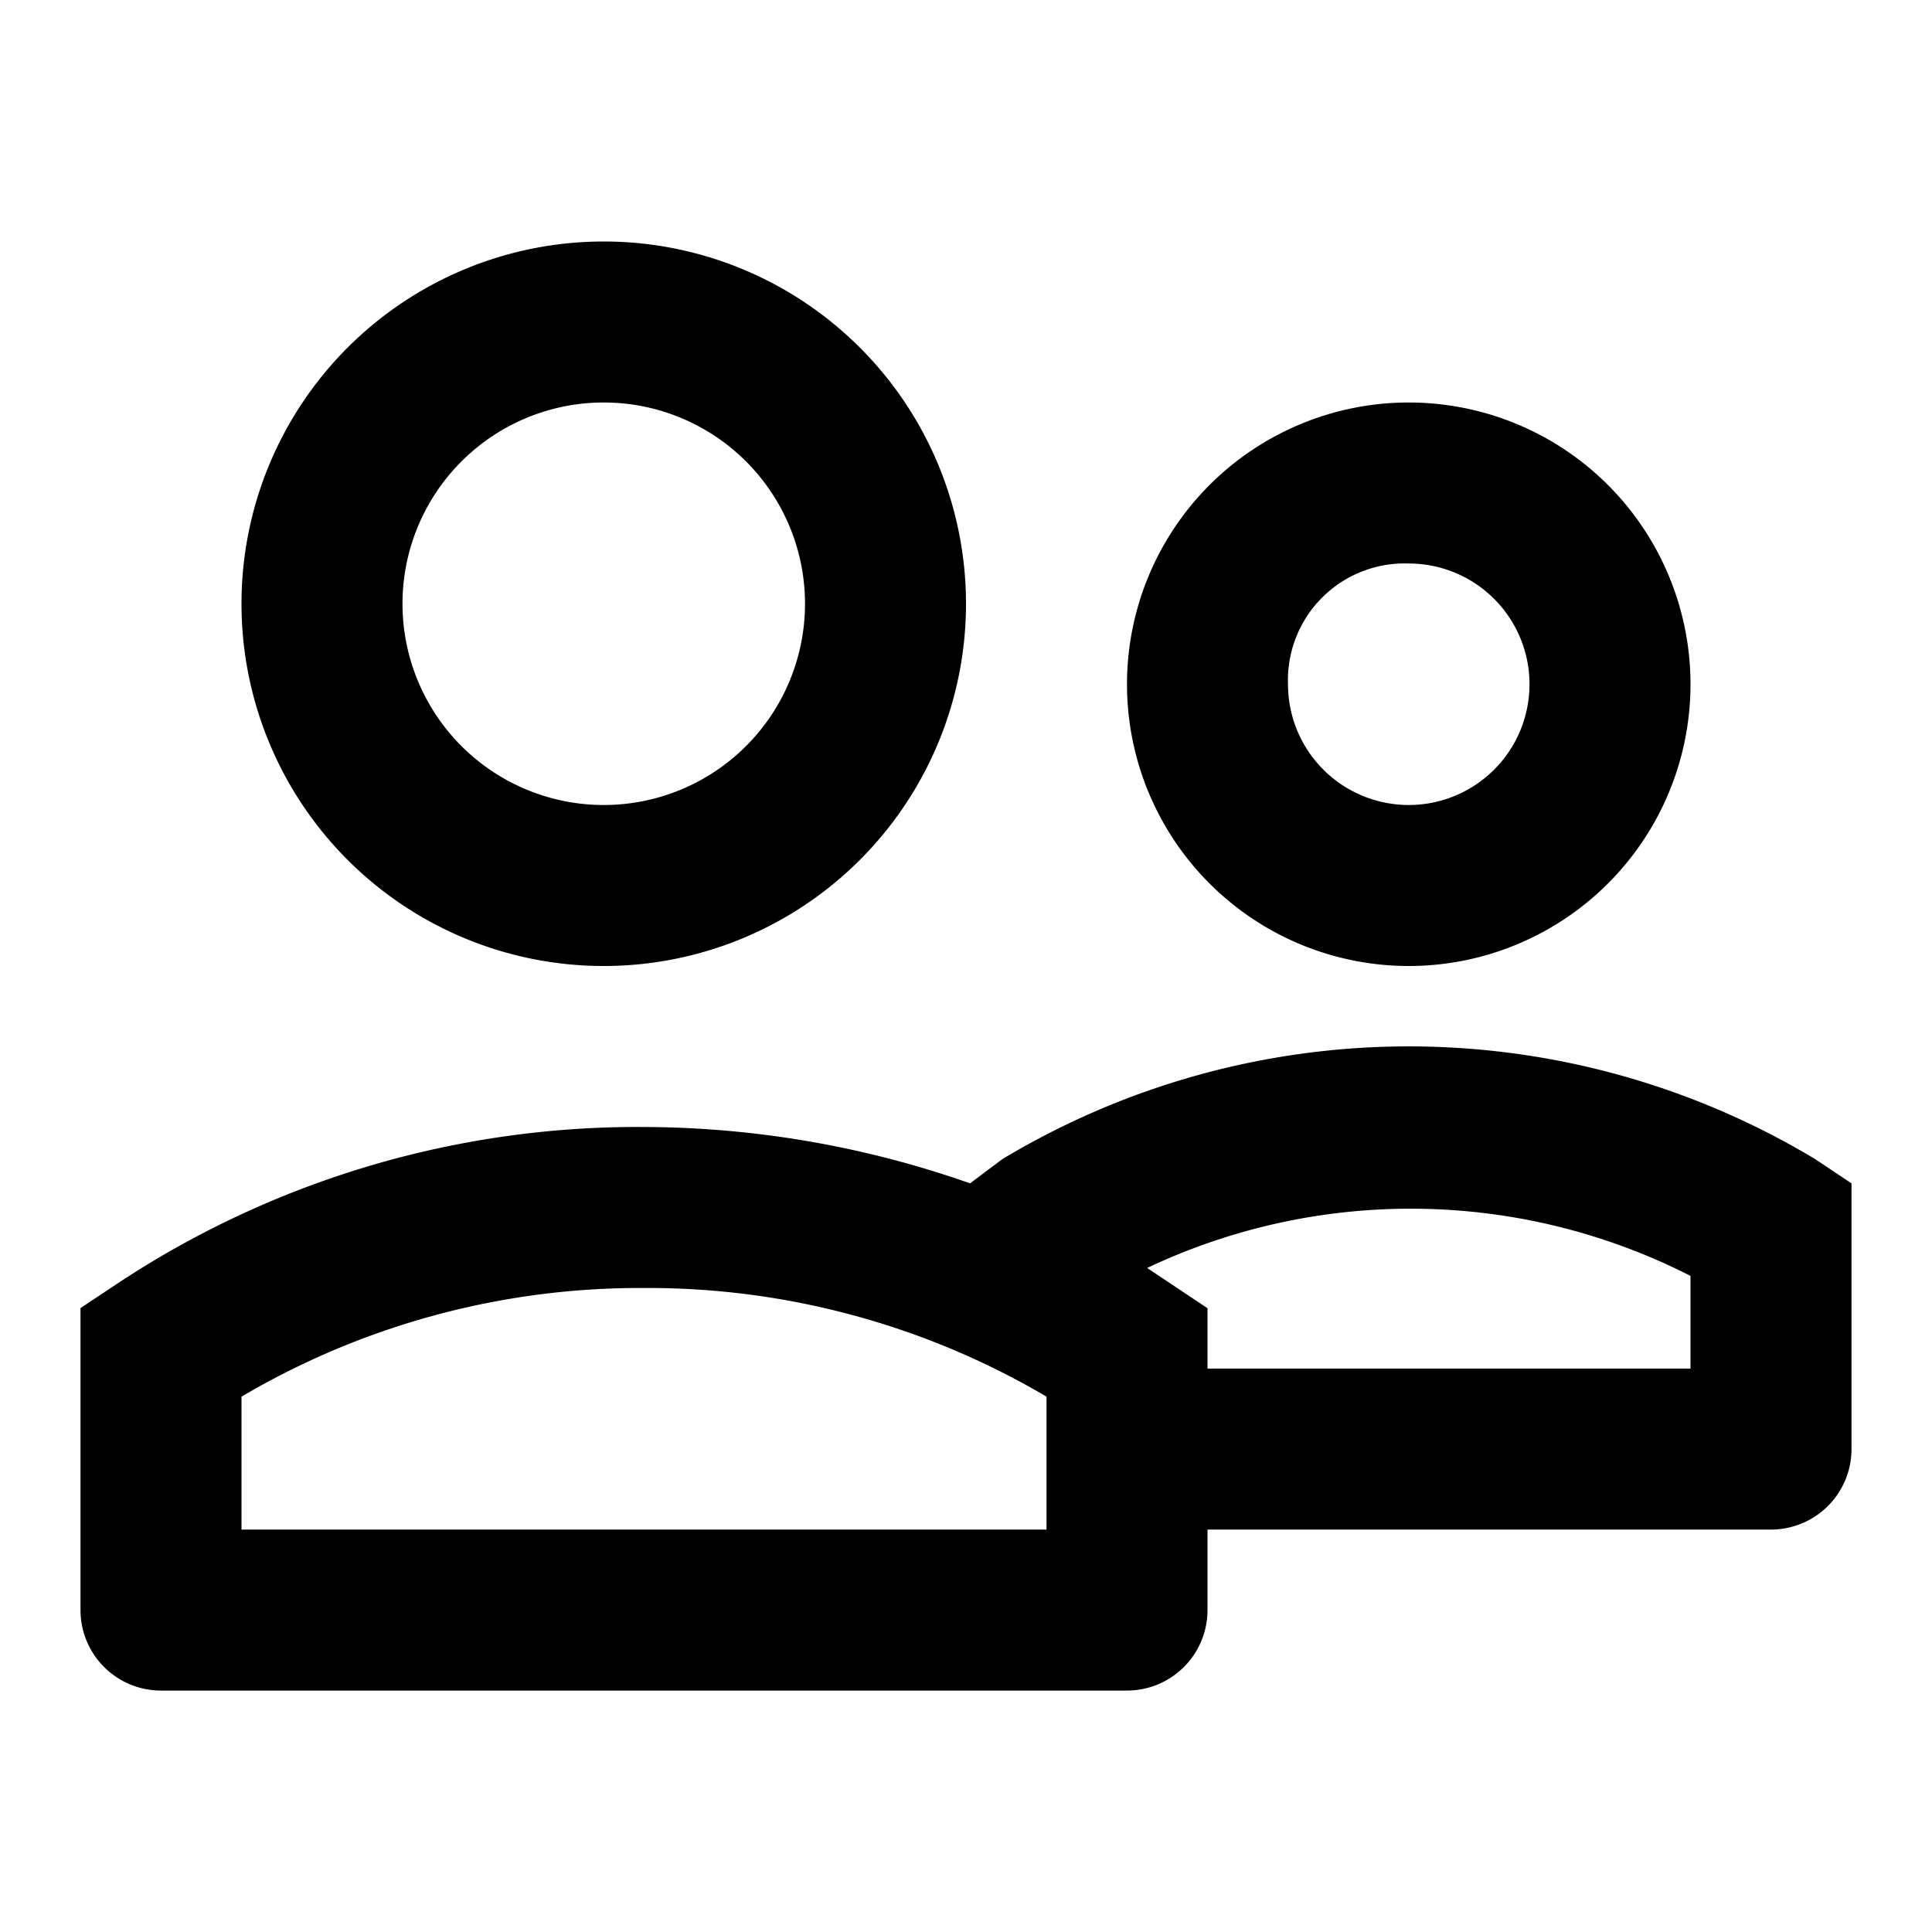 <svg xmlns="http://www.w3.org/2000/svg" width="30" height="30" viewBox="0 0 30 30">
  <g id="Grupo_26763" data-name="Grupo 26763" transform="translate(-1208 -7798)">
    <rect id="Rectángulo_1887" data-name="Rectángulo 1887" width="30" height="30" transform="translate(1208 7798)" fill="none"/>
    <path id="Trazado_12047" data-name="Trazado 12047" d="M11.625,17.25A5.625,5.625,0,1,0,6,11.625,5.625,5.625,0,0,0,11.625,17.25Zm0-8.75A3.125,3.125,0,1,1,8.5,11.625,3.125,3.125,0,0,1,11.625,8.5Z" transform="translate(1205.75 7795.75)"/>
    <path id="Trazado_12048" data-name="Trazado 12048" d="M32.375,18.75A4.375,4.375,0,1,0,28,14.375a4.375,4.375,0,0,0,4.375,4.375Zm0-6.25A1.875,1.875,0,1,1,30.5,14.375,1.812,1.812,0,0,1,32.375,12.5Z" transform="translate(1197.5 7794.25)"/>
    <path id="Trazado_12049" data-name="Trazado 12049" d="M29.5,28.124l-.562-.375a12.25,12.25,0,0,0-12.625,0l-.5.375a15.375,15.375,0,0,0-5.062-.875,14.625,14.625,0,0,0-8.187,2.437L2,30.061v4.687A1.25,1.25,0,0,0,3.25,36h15a1.25,1.25,0,0,0,1.25-1.25V33.5h8.75a1.25,1.25,0,0,0,1.25-1.25ZM17,33.5H4.5V31.436a12.188,12.188,0,0,1,6.25-1.687A12.187,12.187,0,0,1,17,31.436ZM27,31H19.5v-.937l-.562-.375-.375-.25A9.562,9.562,0,0,1,27,29.561Z" transform="translate(1207.25 7788.251)"/>
  </g>
</svg>
